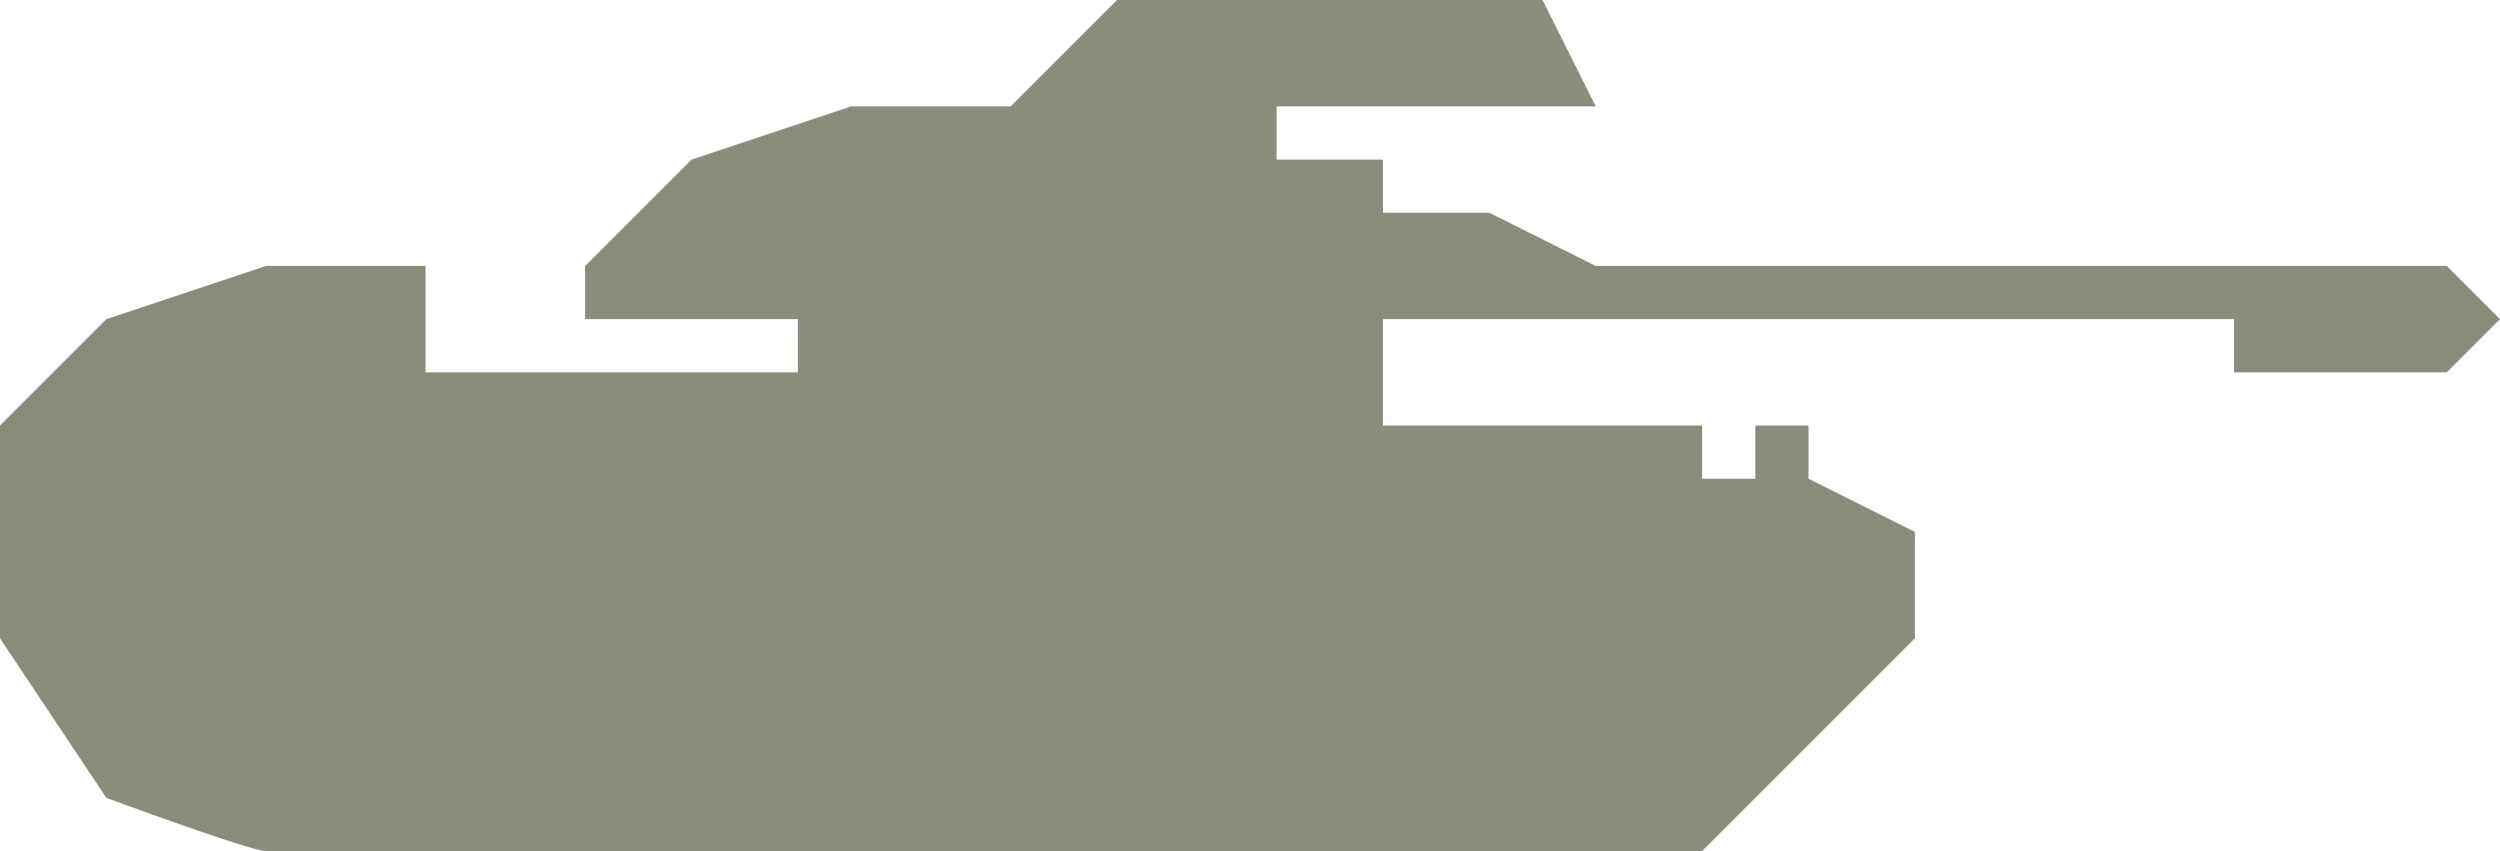 <?xml version="1.0" encoding="utf-8"?>
<!-- Generator: Adobe Illustrator 17.1.0, SVG Export Plug-In . SVG Version: 6.00 Build 0)  -->
<!DOCTYPE svg PUBLIC "-//W3C//DTD SVG 1.1//EN" "http://www.w3.org/Graphics/SVG/1.1/DTD/svg11.dtd">
<svg version="1.1" id="Layer_1" xmlns="http://www.w3.org/2000/svg" xmlns:xlink="http://www.w3.org/1999/xlink" x="0px" y="0px"
	 width="47px" height="16px" viewBox="0 0 47 16" enable-background="new 0 0 47 16" xml:space="preserve">
<path fill="#8C8C7C" d="M5,16h27l4-4v-2l-2-1V8h-1v1h-1V8h-6V6h16v1h4l1-1l0,0l-1-1h-4H30l-2-1h-2V3h-2V2h6l-1-2h-8l-2,2h-3l-3,1
	l-2,2v1h4v1H8V5H5L2,6L0,8v4l2,3C2,15,4.7,16,5,16z"/>
</svg>
